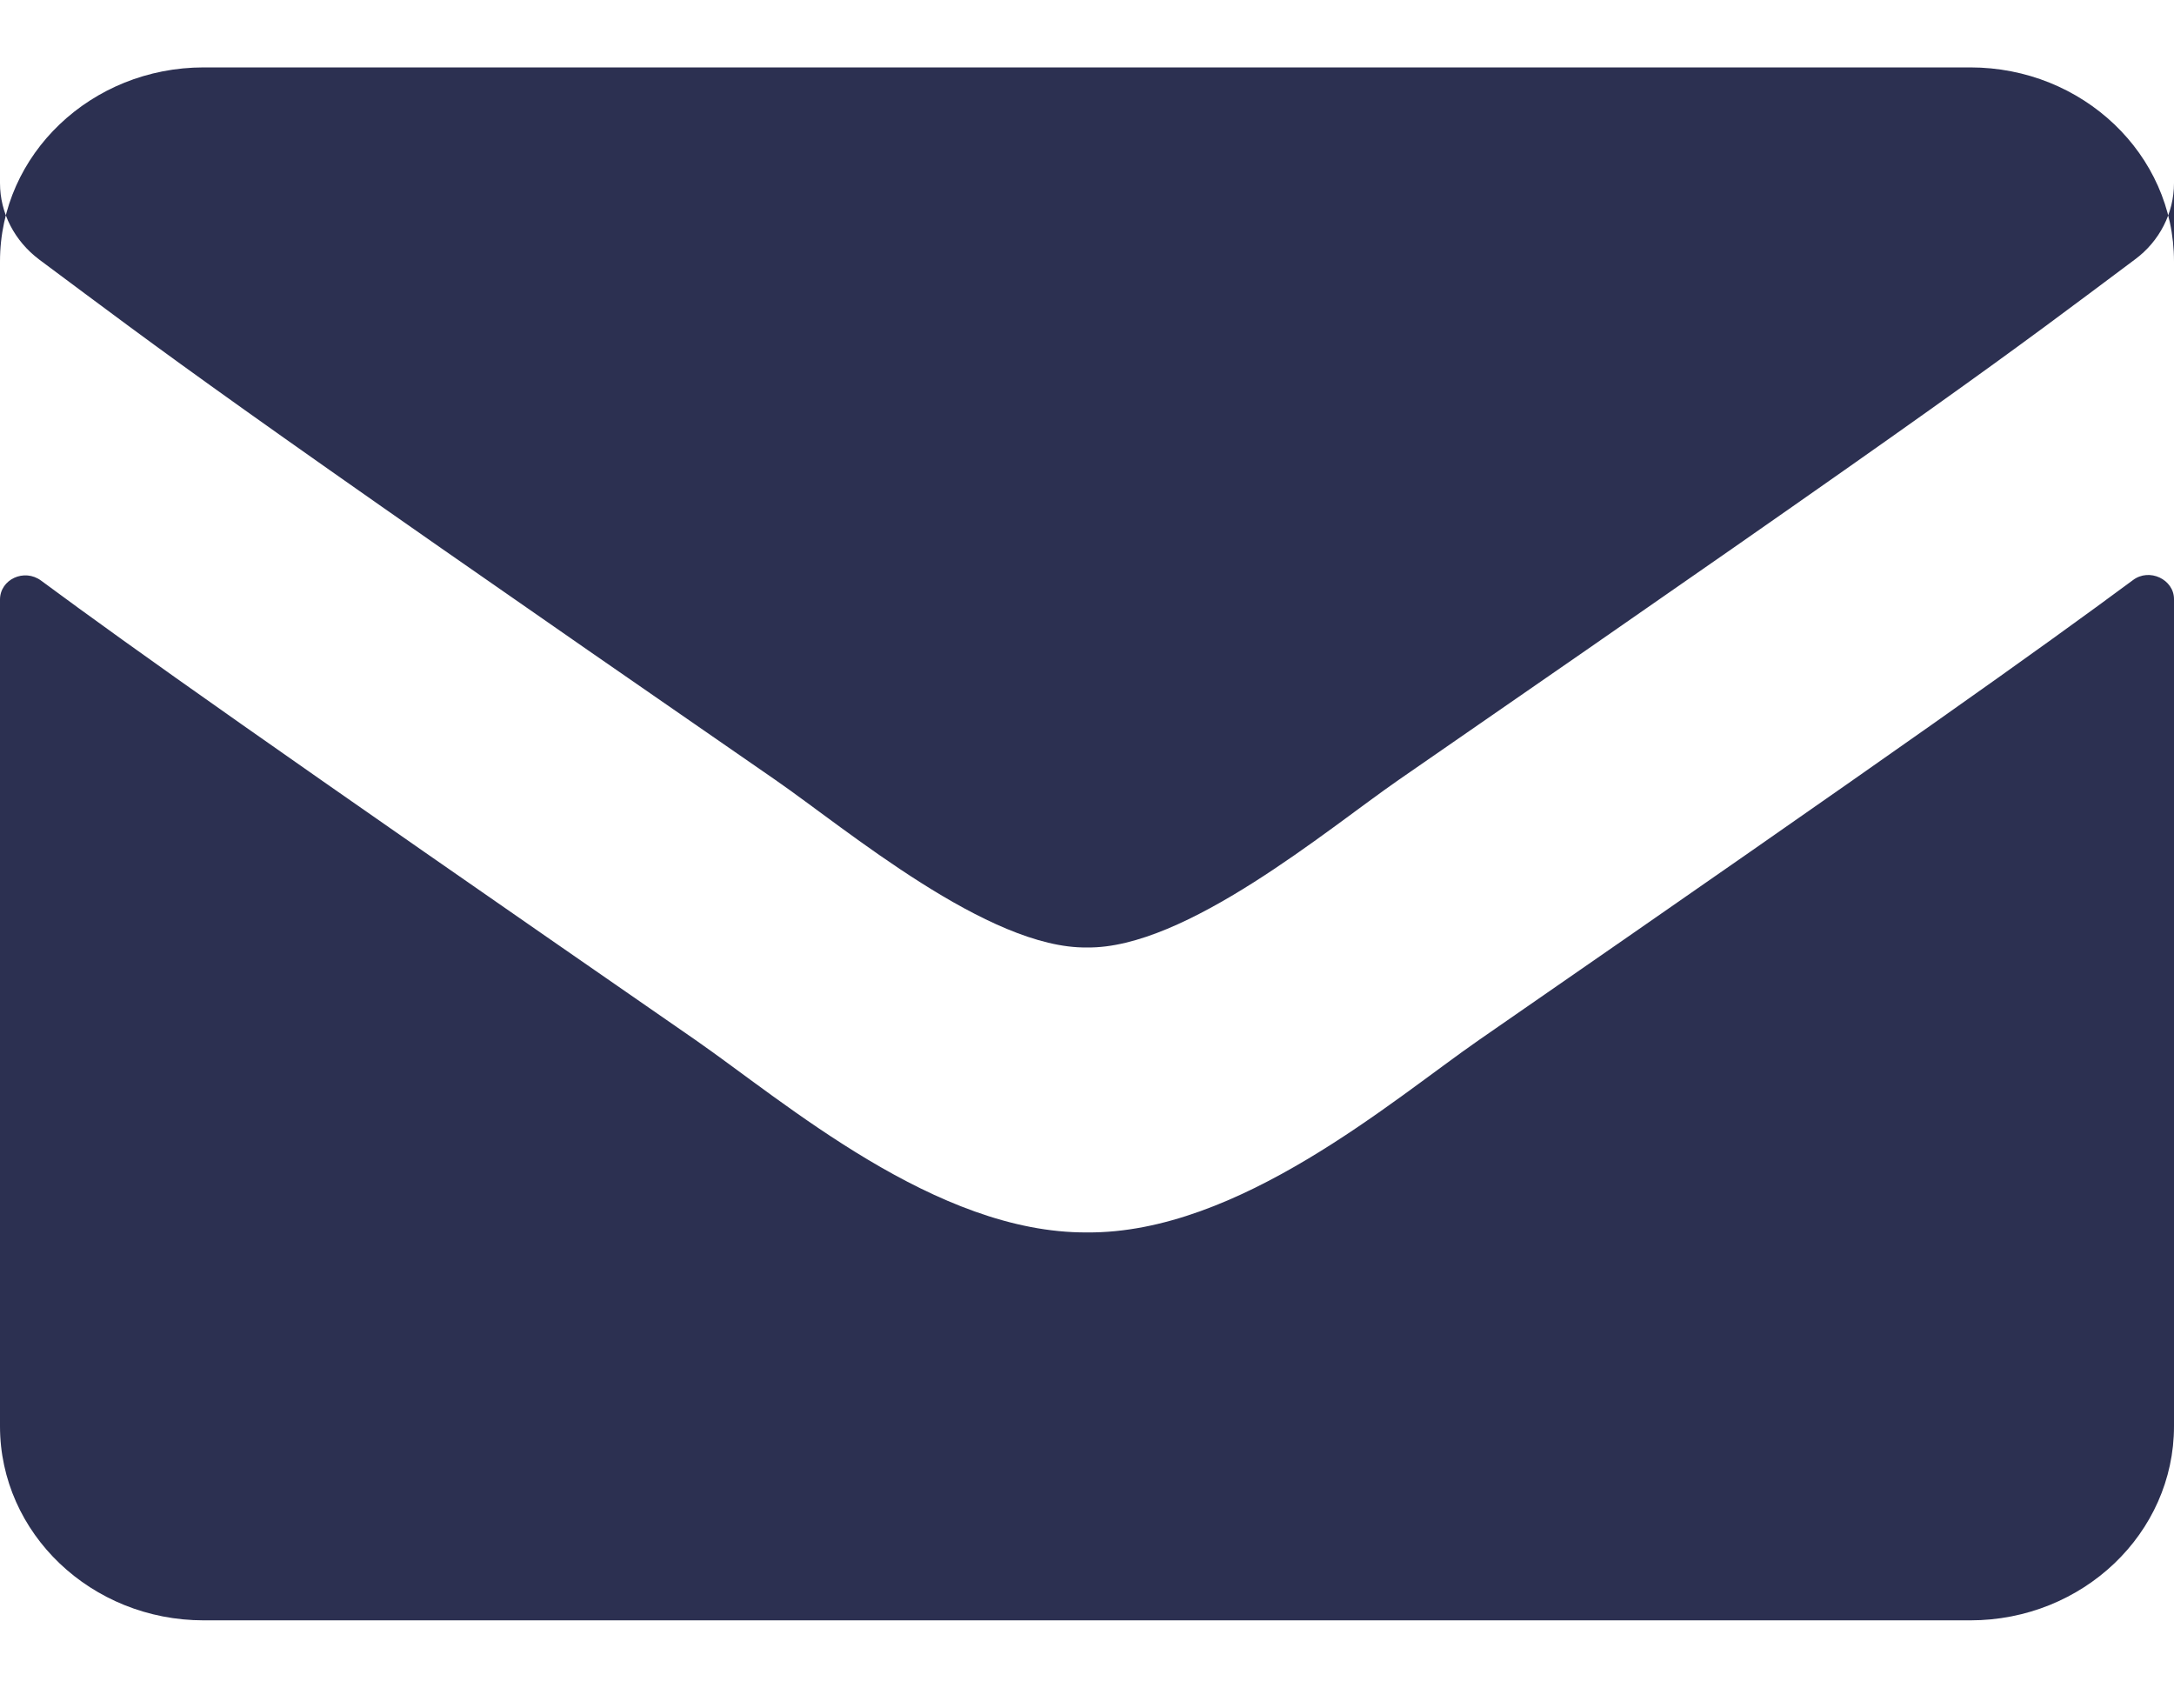 <svg width="14" height="11" viewBox="0 0 14 11" fill="none" xmlns="http://www.w3.org/2000/svg">
<path d="M13.735 3.736C13.841 3.655 14 3.731 14 3.858V9.184C14 9.874 13.412 10.434 12.688 10.434H1.312C0.588 10.434 0 9.874 0 9.184V3.861C0 3.731 0.156 3.658 0.265 3.739C0.878 4.192 1.69 4.767 4.479 6.697C5.056 7.098 6.029 7.942 7 7.936C7.976 7.944 8.969 7.082 9.524 6.697C12.313 4.767 13.122 4.189 13.735 3.736ZM7 6.101C7.634 6.111 8.548 5.34 9.007 5.022C12.636 2.515 12.912 2.296 13.748 1.671C13.907 1.554 14 1.371 14 1.179V1.684C14 0.994 13.412 0.434 12.688 0.434H1.312C0.588 0.434 0 0.994 0 1.684V1.179C0 1.371 0.093 1.551 0.252 1.671C1.088 2.293 1.364 2.515 4.993 5.022C5.452 5.34 6.366 6.111 7 6.101Z" fill="#2C3051"/>
</svg>
